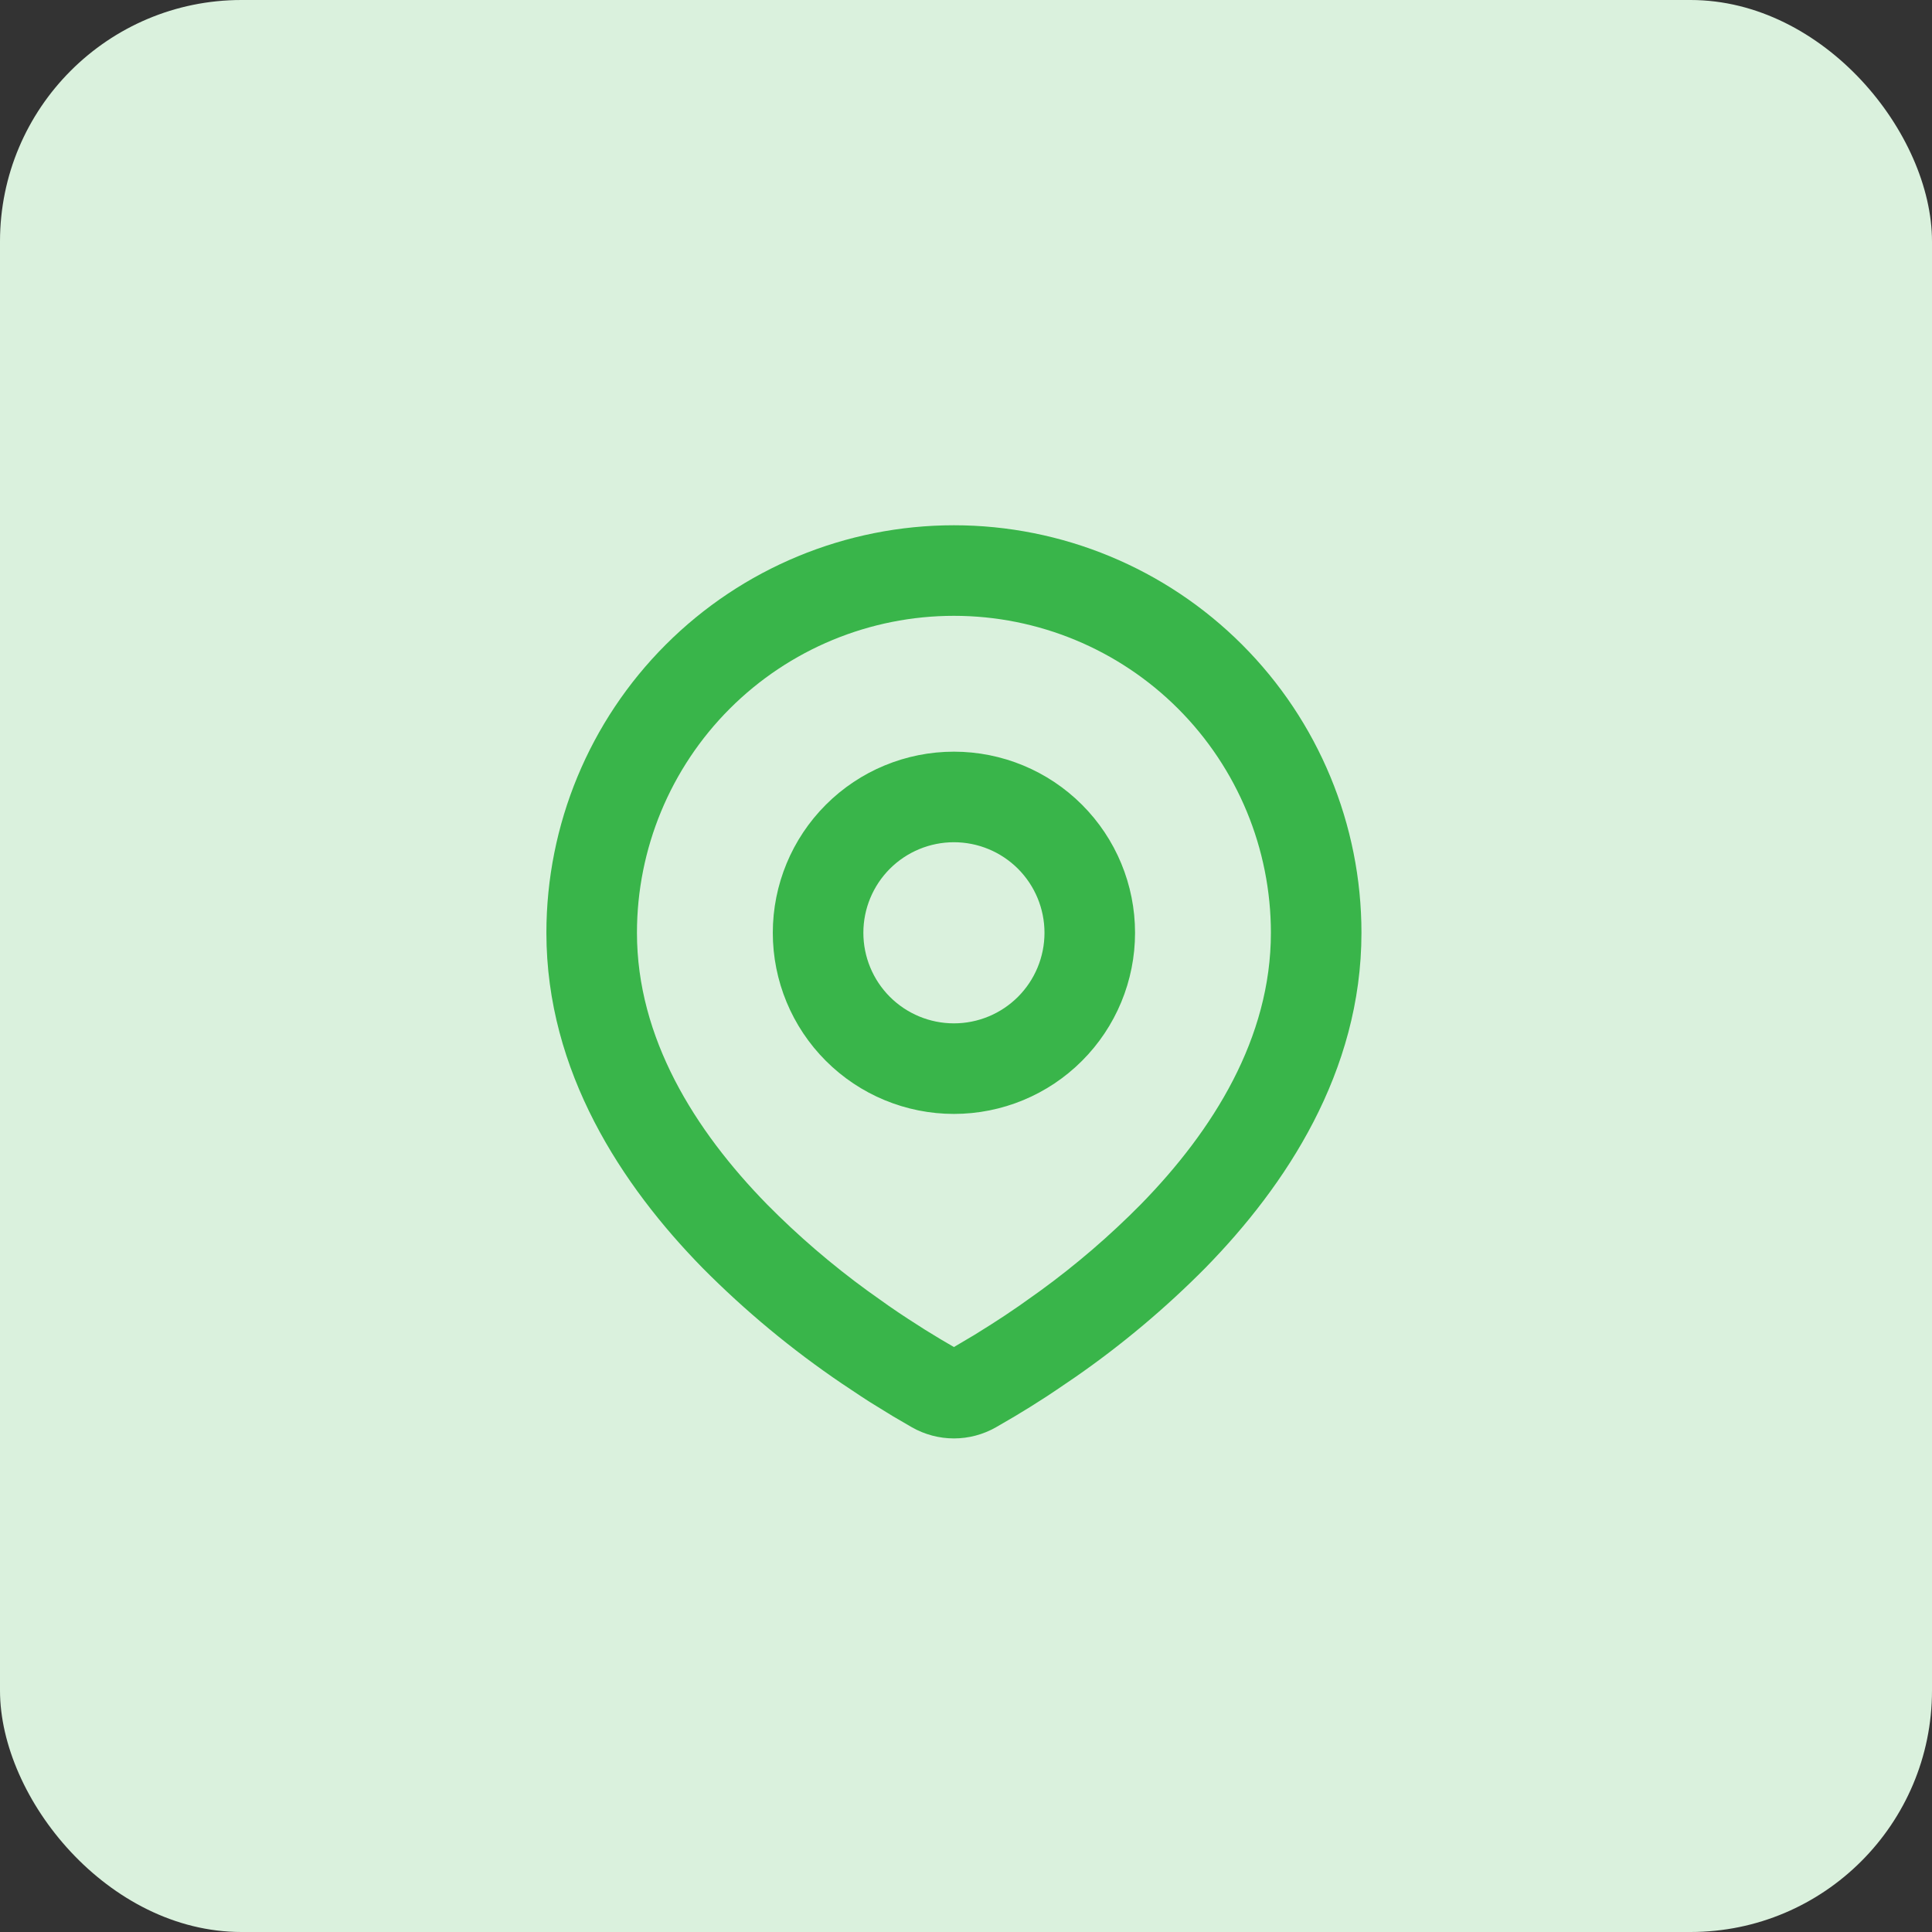 <svg width="80" height="80" viewBox="0 0 80 80" fill="none" xmlns="http://www.w3.org/2000/svg">
<rect x="0" y="0" width="80" height="80" fill="#333333" stroke="none"/>
<rect width="80" height="80" rx="10" fill="#DAF1DD"/>
<g clip-path="url(#clip0_1335_9415)">
<path fill-rule="evenodd" clip-rule="evenodd" d="M39.5 21.75C43.975 21.75 48.268 23.528 51.432 26.693C54.597 29.857 56.375 34.15 56.375 38.625C56.375 44.389 53.233 49.106 49.921 52.491C48.267 54.163 46.462 55.679 44.529 57.021L43.73 57.564L43.355 57.814L42.648 58.264L42.018 58.648L41.238 59.102C40.708 59.403 40.109 59.562 39.5 59.562C38.891 59.562 38.292 59.403 37.762 59.102L36.982 58.648L36.007 58.048L35.647 57.814L34.878 57.302C32.793 55.891 30.851 54.279 29.079 52.491C25.767 49.104 22.625 44.389 22.625 38.625C22.625 34.15 24.403 29.857 27.568 26.693C30.732 23.528 35.025 21.75 39.5 21.75ZM39.5 25.5C36.019 25.5 32.681 26.883 30.219 29.344C27.758 31.806 26.375 35.144 26.375 38.625C26.375 42.979 28.76 46.8 31.758 49.867C33.047 51.172 34.441 52.37 35.924 53.449L36.783 54.06C37.061 54.253 37.327 54.433 37.584 54.6L38.315 55.069L38.958 55.461L39.5 55.778L40.353 55.273L41.041 54.842C41.407 54.609 41.801 54.349 42.217 54.06L43.076 53.449C44.559 52.37 45.953 51.172 47.242 49.867C50.24 46.802 52.625 42.979 52.625 38.625C52.625 35.144 51.242 31.806 48.781 29.344C46.319 26.883 42.981 25.5 39.5 25.5ZM39.5 31.125C41.489 31.125 43.397 31.915 44.803 33.322C46.21 34.728 47 36.636 47 38.625C47 40.614 46.21 42.522 44.803 43.928C43.397 45.335 41.489 46.125 39.5 46.125C37.511 46.125 35.603 45.335 34.197 43.928C32.79 42.522 32 40.614 32 38.625C32 36.636 32.79 34.728 34.197 33.322C35.603 31.915 37.511 31.125 39.5 31.125ZM39.5 34.875C38.505 34.875 37.552 35.27 36.848 35.973C36.145 36.677 35.75 37.63 35.75 38.625C35.75 39.62 36.145 40.573 36.848 41.277C37.552 41.98 38.505 42.375 39.5 42.375C40.495 42.375 41.448 41.98 42.152 41.277C42.855 40.573 43.25 39.62 43.25 38.625C43.25 37.63 42.855 36.677 42.152 35.973C41.448 35.27 40.495 34.875 39.5 34.875Z" fill="#39B54A"/>
</g>
<defs>
<clipPath id="clip0_1335_9415">
<rect width="45" height="45" fill="white" transform="translate(17 18)"/>
</clipPath>
</defs>
</svg>
